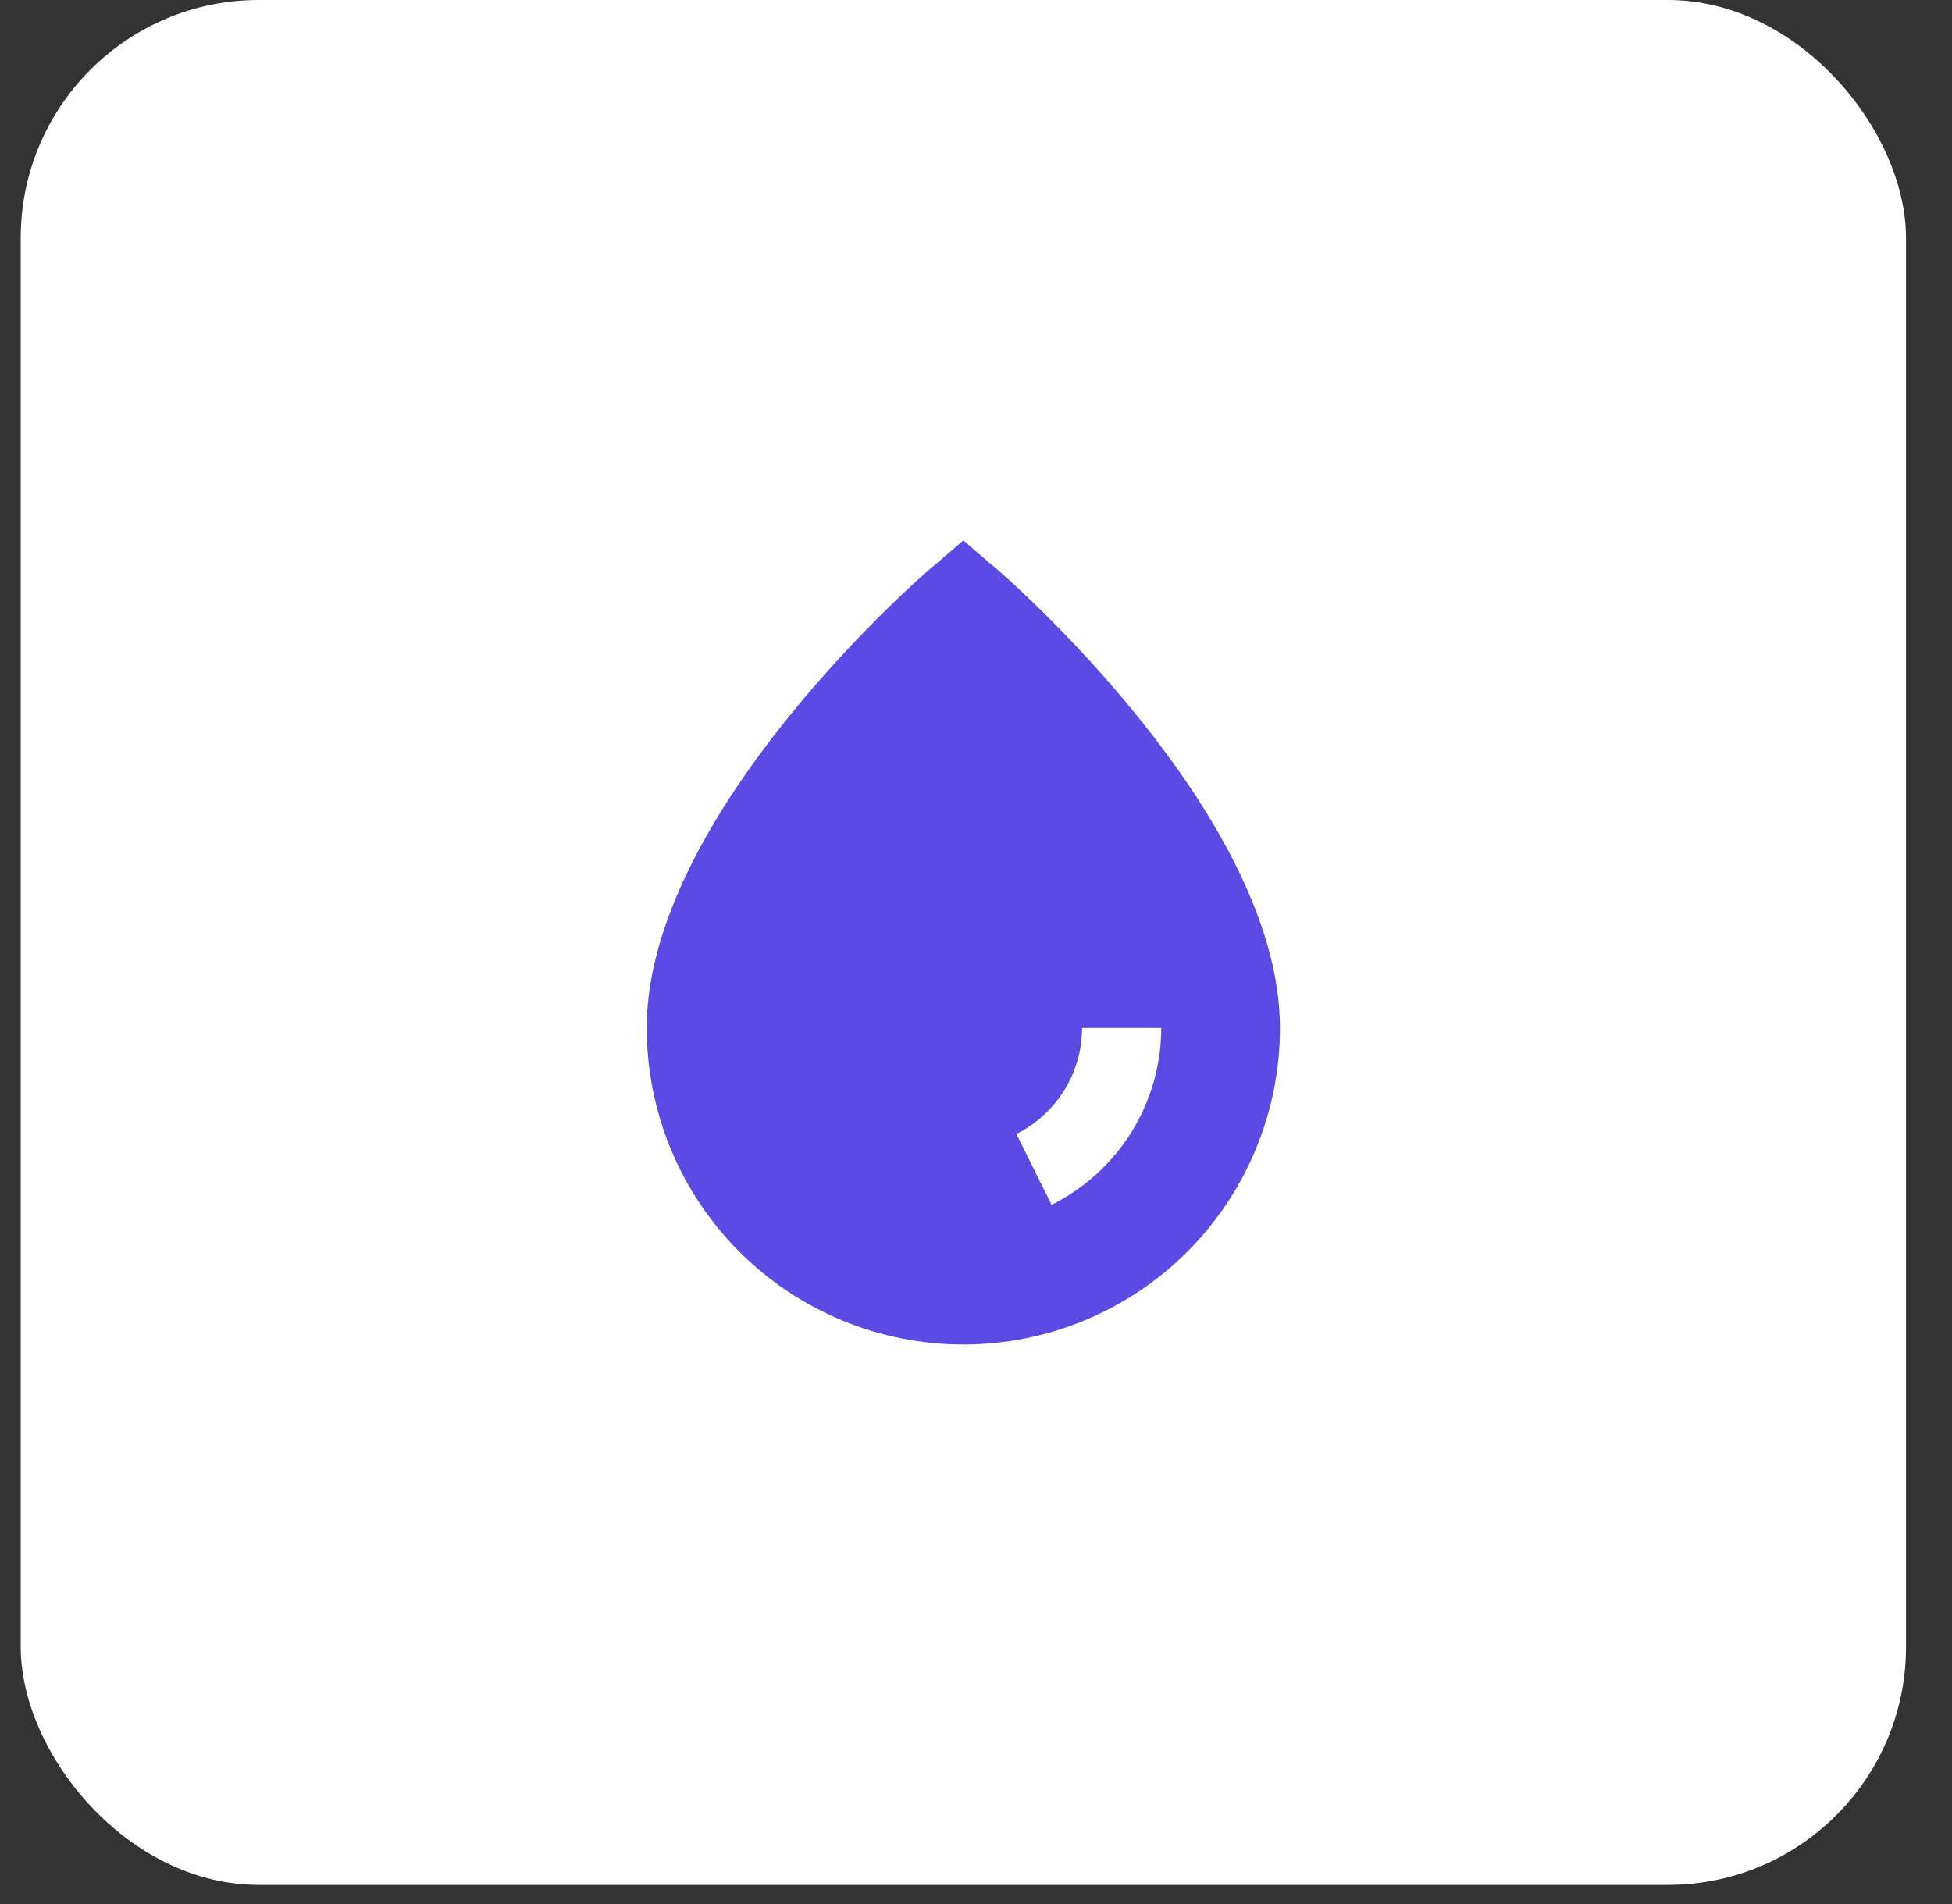 <?xml version="1.0" encoding="UTF-8"?> <svg xmlns="http://www.w3.org/2000/svg" width="41" height="40" viewBox="0 0 41 40" fill="none"><rect x="0" y="0" width="41" height="40" fill="#333333" stroke="none"/><rect x="0.435" width="39.599" height="39.599" rx="5" fill="white"></rect><path d="M20.774 11.819L20.234 11.353L19.694 11.819C19.403 12.035 13.584 17.106 13.584 21.595C13.584 23.359 14.284 25.05 15.531 26.298C16.779 27.545 18.47 28.246 20.234 28.246C21.998 28.246 23.689 27.545 24.937 26.298C26.184 25.05 26.884 23.359 26.884 21.595C26.884 17.106 21.065 12.035 20.774 11.819ZM22.088 25.311L21.348 23.823C21.762 23.616 22.11 23.298 22.354 22.905C22.598 22.511 22.727 22.058 22.728 21.595H24.391C24.39 22.367 24.174 23.124 23.767 23.78C23.36 24.437 22.779 24.967 22.088 25.311Z" fill="#5B4AE4"></path></svg> 
